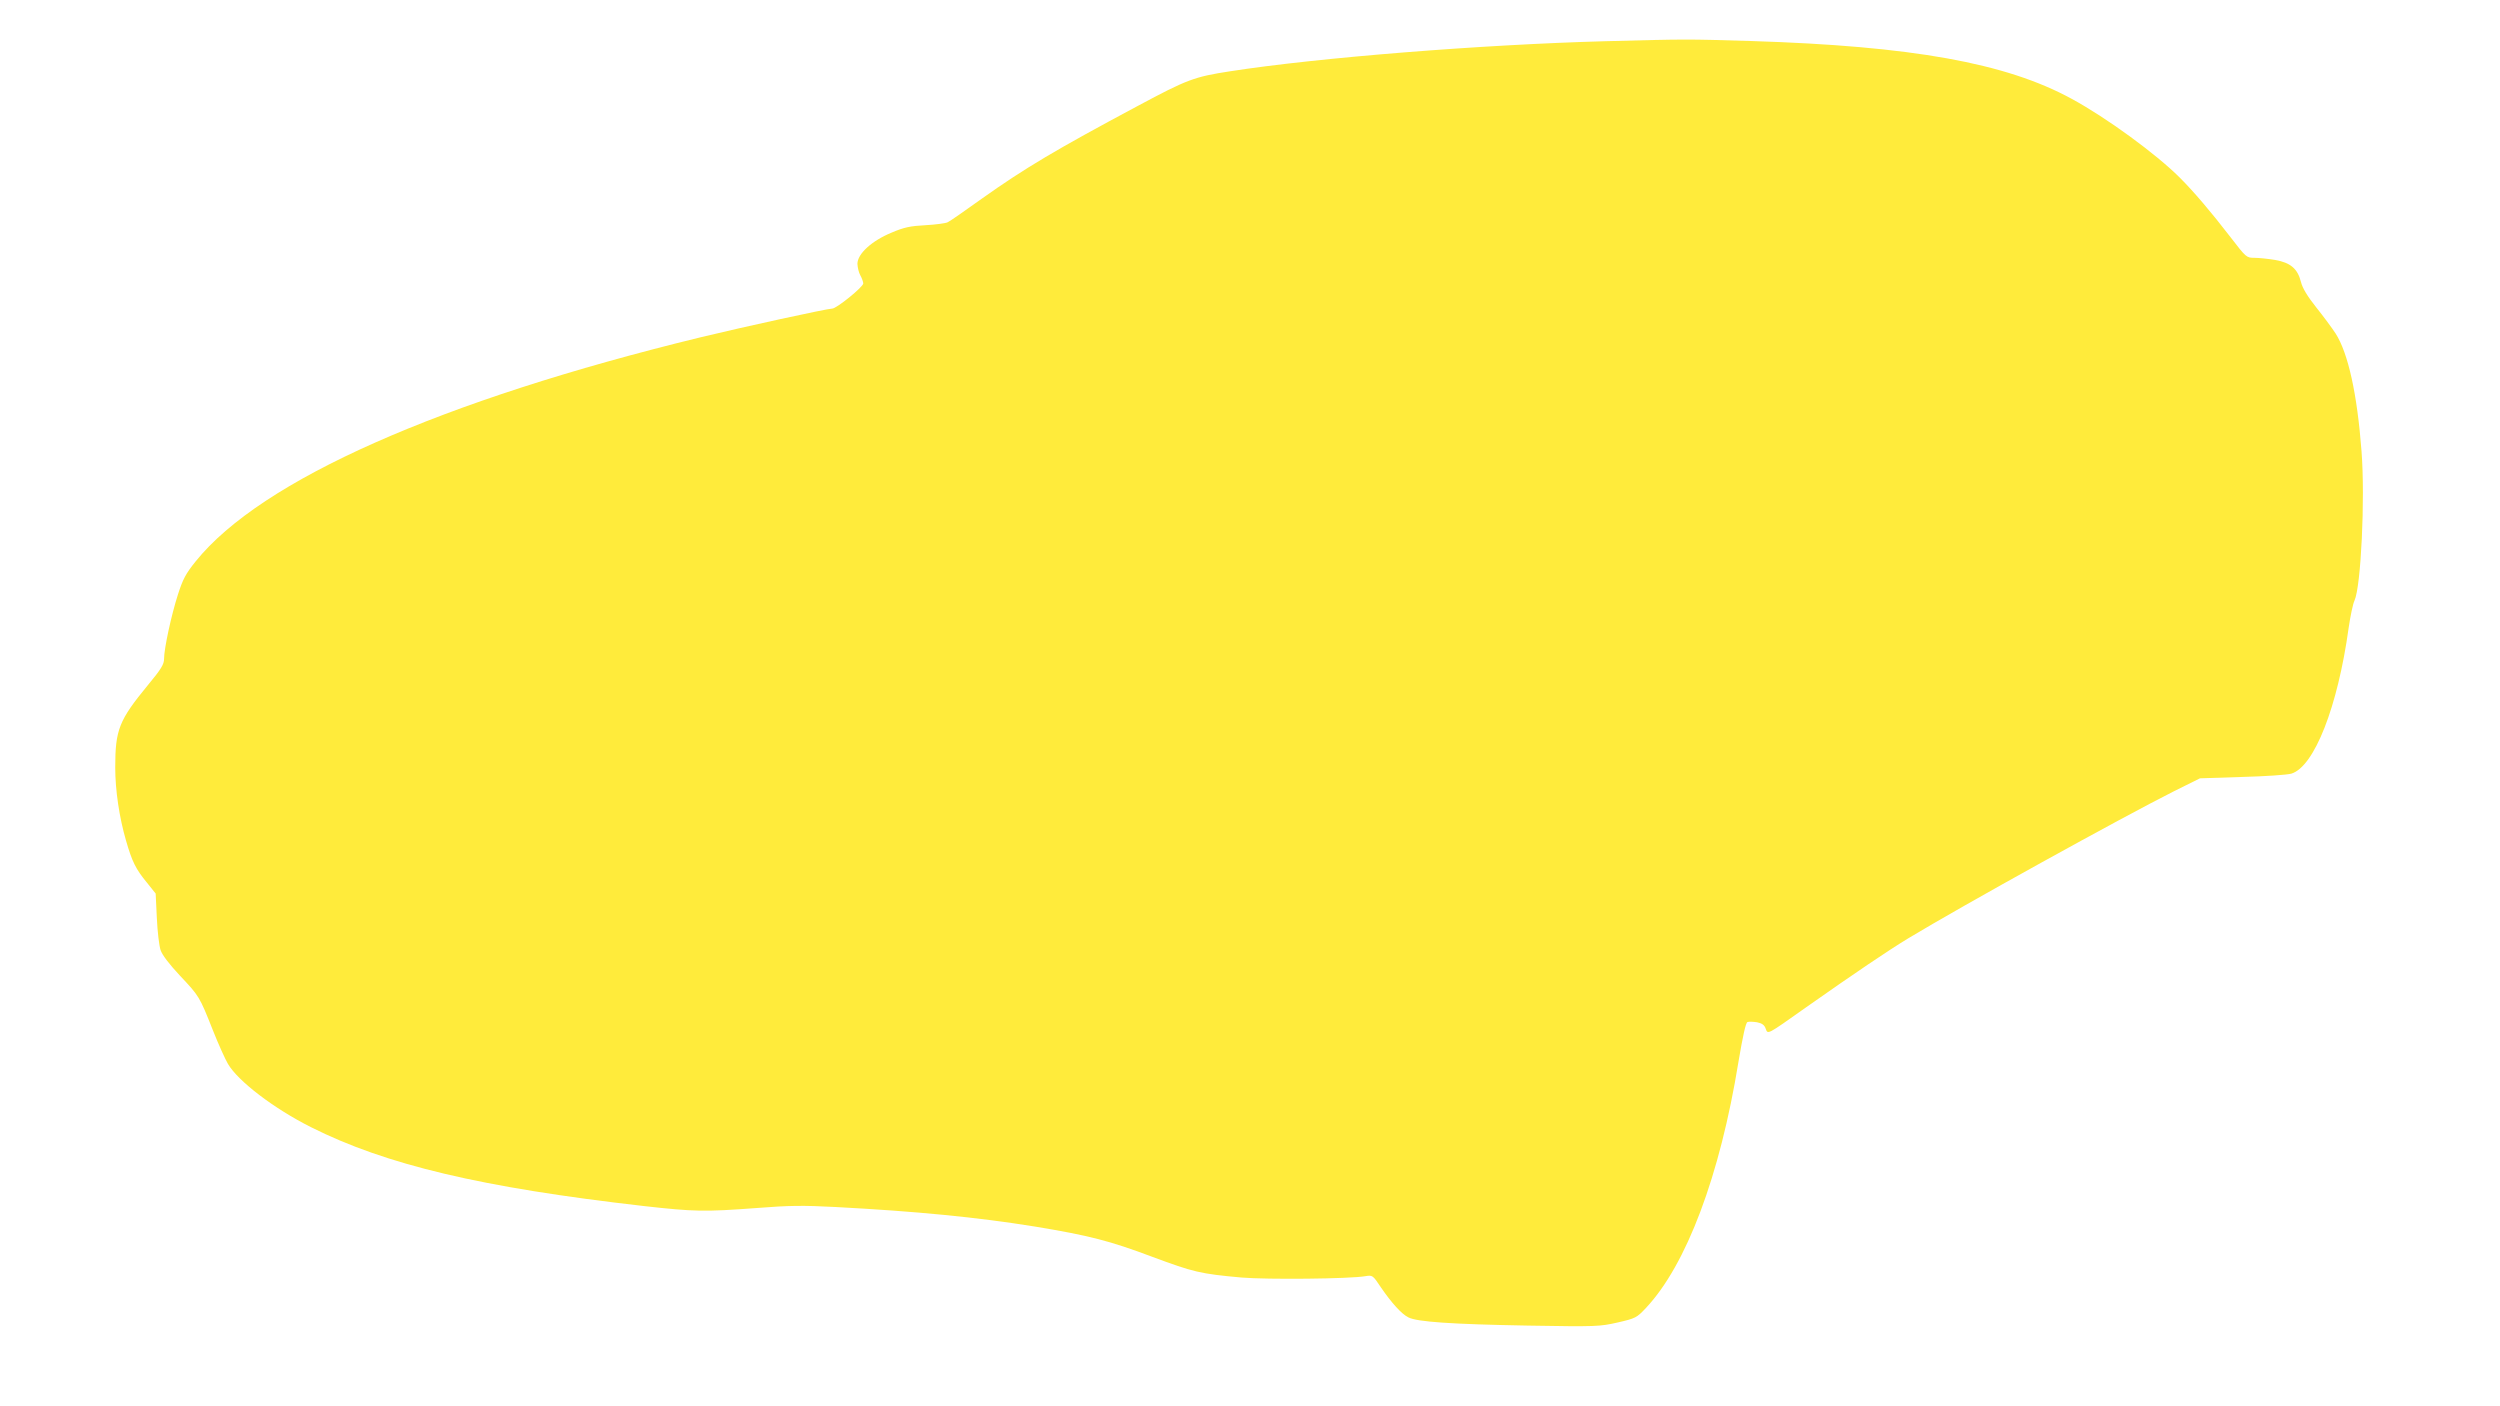 <?xml version="1.0" standalone="no"?>
<!DOCTYPE svg PUBLIC "-//W3C//DTD SVG 20010904//EN"
 "http://www.w3.org/TR/2001/REC-SVG-20010904/DTD/svg10.dtd">
<svg version="1.0" xmlns="http://www.w3.org/2000/svg"
 width="1280pt" height="720pt" viewBox="0 0 1280 720"
 preserveAspectRatio="xMidYMid meet">
<g transform="translate(0,720) scale(0.1,-0.1)"
fill="#ffeb3b" stroke="none">
<path d="M8220 6989 c-629 -17 -1473 -84 -1922 -154 -183 -28 -220 -42 -472
-177 -421 -225 -579 -319 -796 -473 -88 -63 -168 -119 -178 -123 -9 -5 -60
-12 -113 -15 -78 -4 -111 -11 -174 -38 -102 -42 -175 -109 -175 -160 1 -19 7
-45 15 -59 8 -14 14 -32 15 -41 0 -18 -137 -129 -159 -129 -25 0 -456 -94
-670 -146 -1336 -325 -2254 -732 -2589 -1148 -51 -63 -66 -92 -91 -170 -34
-106 -71 -277 -71 -329 0 -28 -14 -52 -83 -135 -148 -180 -167 -228 -167 -422
0 -116 21 -256 55 -373 31 -108 50 -147 108 -217 l44 -55 6 -125 c3 -69 12
-143 19 -164 8 -25 44 -72 99 -131 99 -105 100 -106 169 -280 28 -71 63 -148
77 -172 52 -89 236 -229 425 -324 384 -193 873 -309 1705 -404 258 -29 310
-30 578 -10 163 13 238 14 405 5 412 -22 722 -52 1019 -100 278 -46 383 -73
601 -155 210 -78 245 -87 457 -106 130 -11 555 -7 634 7 36 6 38 5 79 -57 55
-80 106 -137 141 -154 44 -23 220 -35 610 -42 354 -6 369 -5 462 16 91 21 97
24 144 74 207 220 379 676 474 1261 22 130 37 200 46 203 7 3 29 2 49 -1 25
-5 38 -14 44 -32 12 -31 3 -36 205 107 253 178 422 292 524 354 281 170 1092
618 1360 753 l135 67 215 7 c119 3 233 11 253 17 117 36 237 341 293 746 9 61
22 124 30 140 33 72 55 518 36 765 -22 290 -68 502 -133 603 -17 26 -61 86
-98 132 -46 58 -71 99 -79 131 -17 68 -53 99 -132 113 -36 6 -84 11 -107 11
-40 0 -42 2 -122 106 -101 131 -187 232 -260 305 -120 120 -374 306 -553 403
-337 184 -818 270 -1642 296 -335 10 -325 10 -745 -1z"/>
</g>
</svg>
